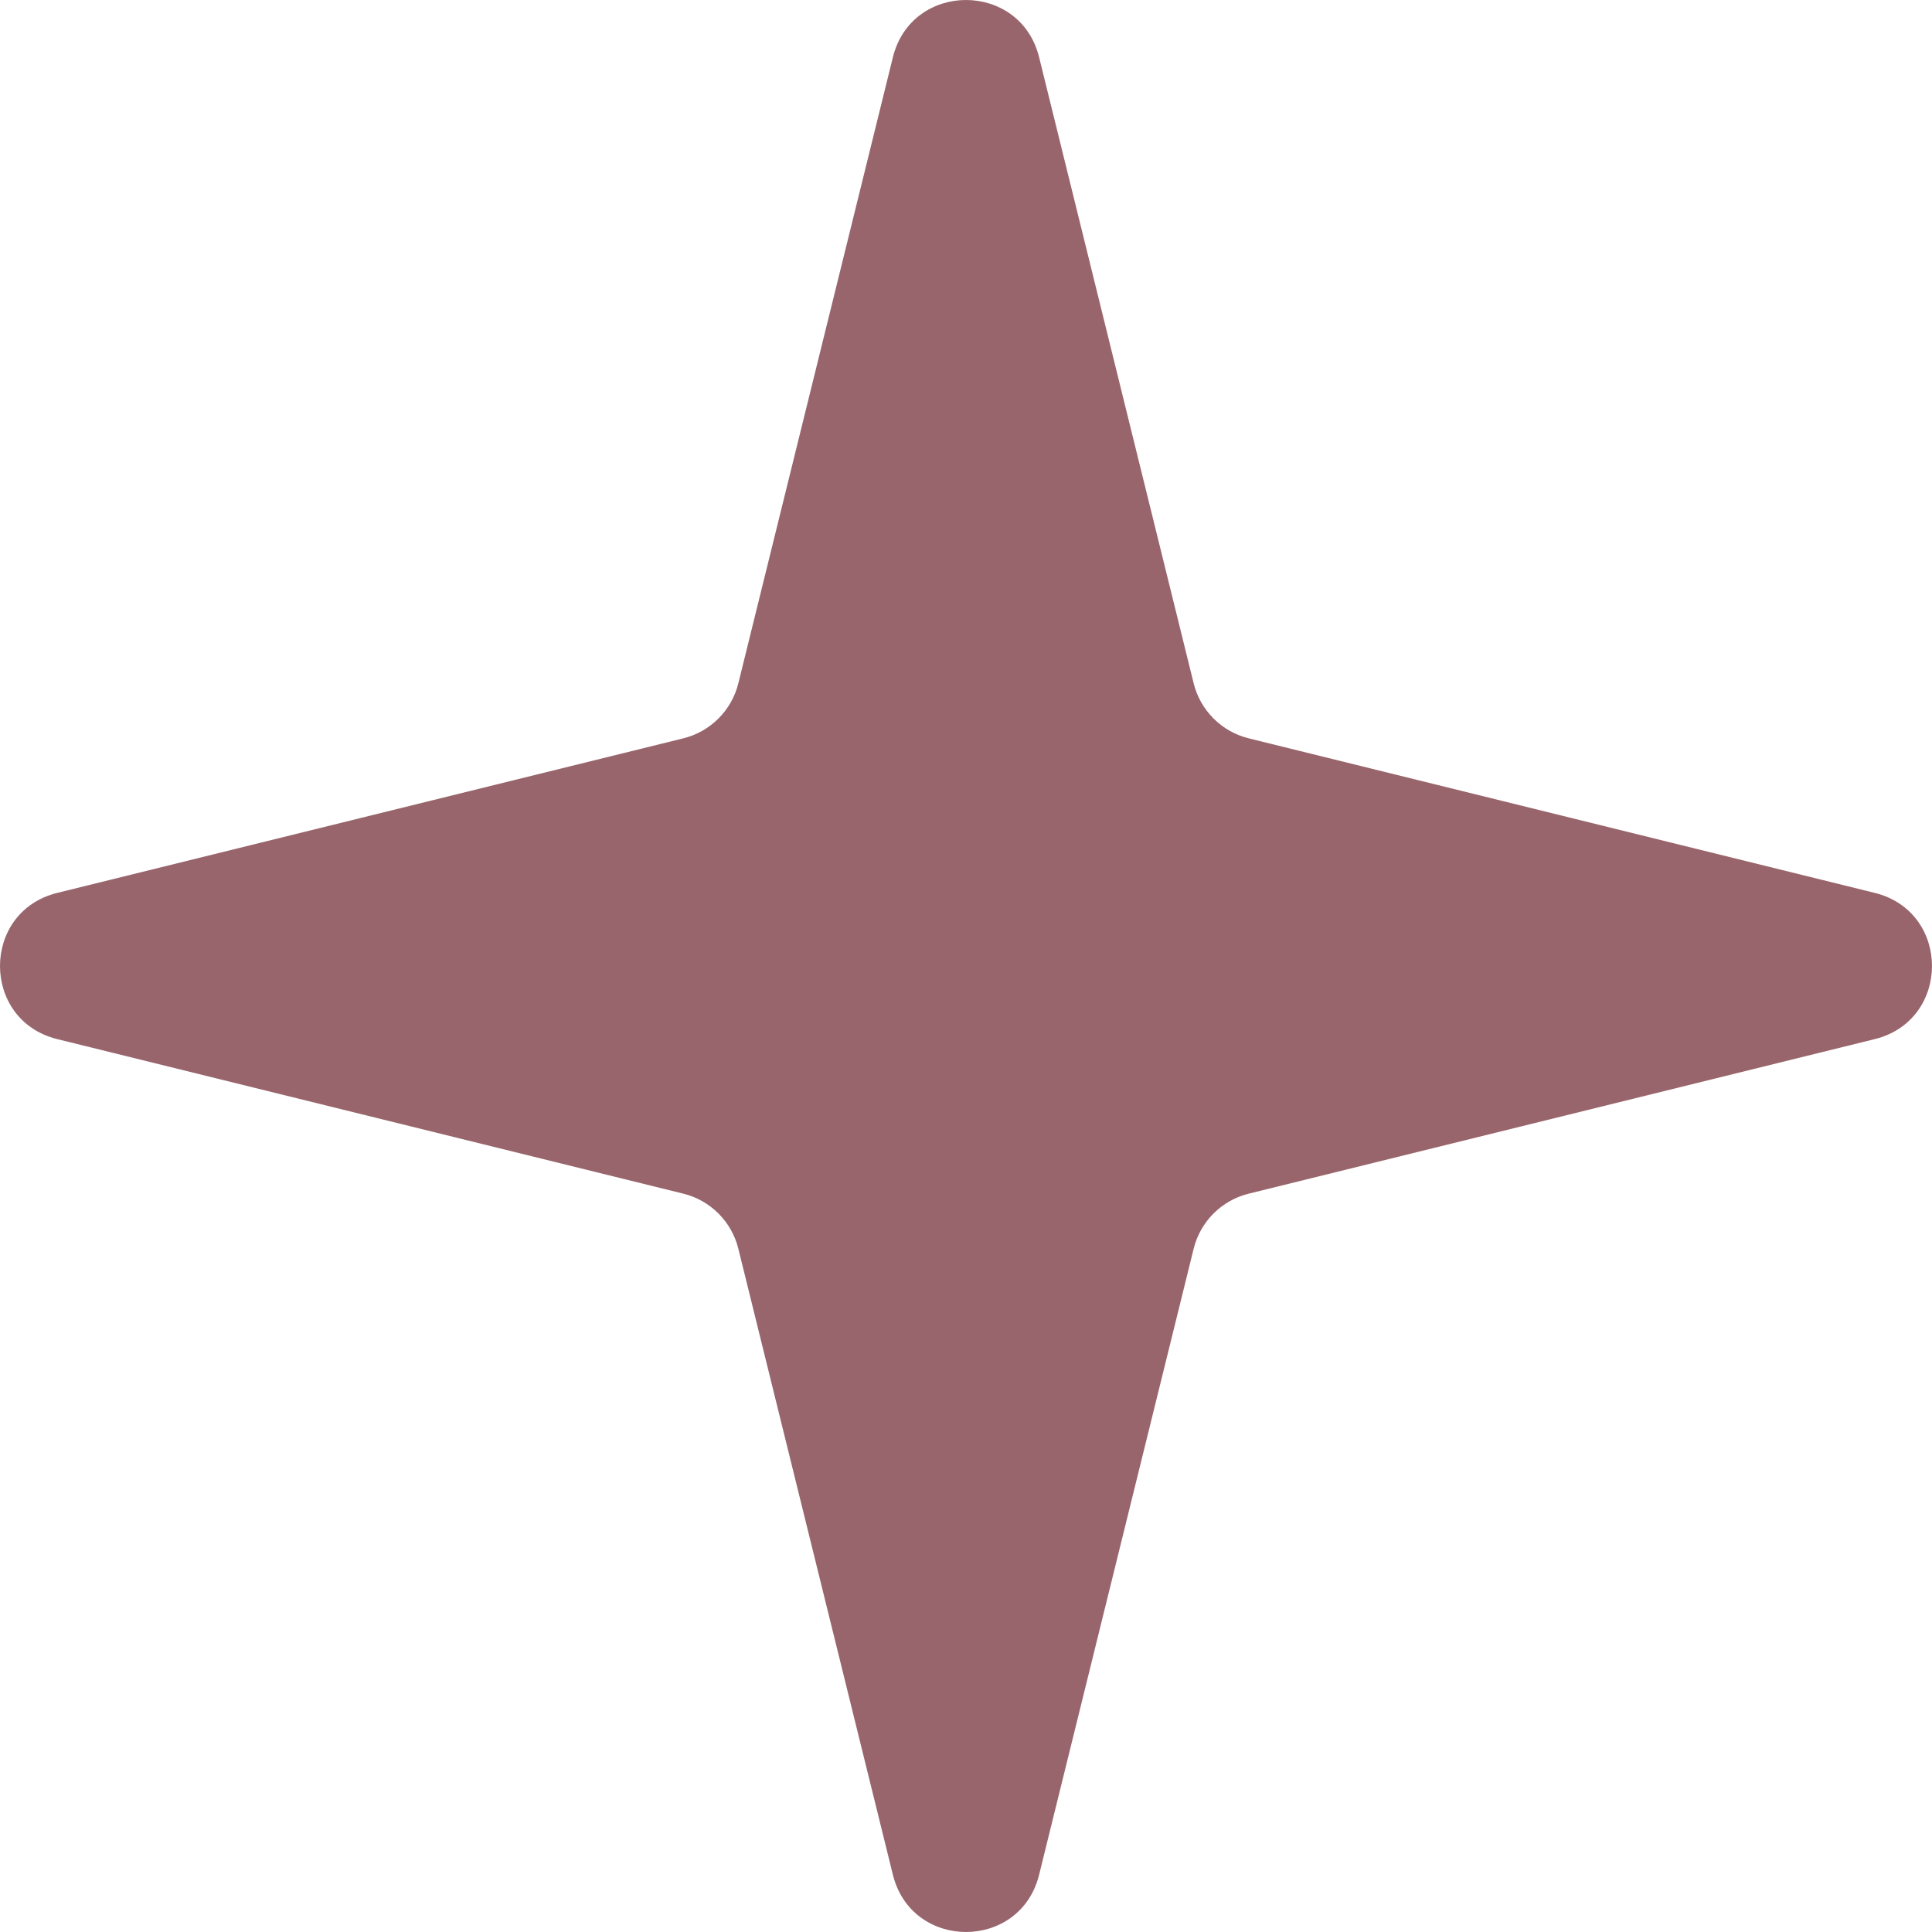 <?xml version="1.0" encoding="UTF-8"?> <svg xmlns="http://www.w3.org/2000/svg" width="103" height="103" viewBox="0 0 103 103" fill="none"> <path d="M47.602 3.053C48.607 -1.018 54.393 -1.017 55.398 3.053L63.637 36.428C63.994 37.875 65.125 39.006 66.573 39.363L99.947 47.602C104.017 48.607 104.017 54.393 99.947 55.398L66.573 63.637C65.125 63.994 63.994 65.125 63.637 66.573L55.398 99.947C54.393 104.017 48.607 104.017 47.602 99.947L39.363 66.573C39.006 65.125 37.875 63.994 36.428 63.637L3.053 55.398C-1.018 54.393 -1.017 48.607 3.053 47.602L36.428 39.363C37.875 39.006 39.006 37.875 39.363 36.428L47.602 3.053Z" fill="#98656C"></path> </svg> 